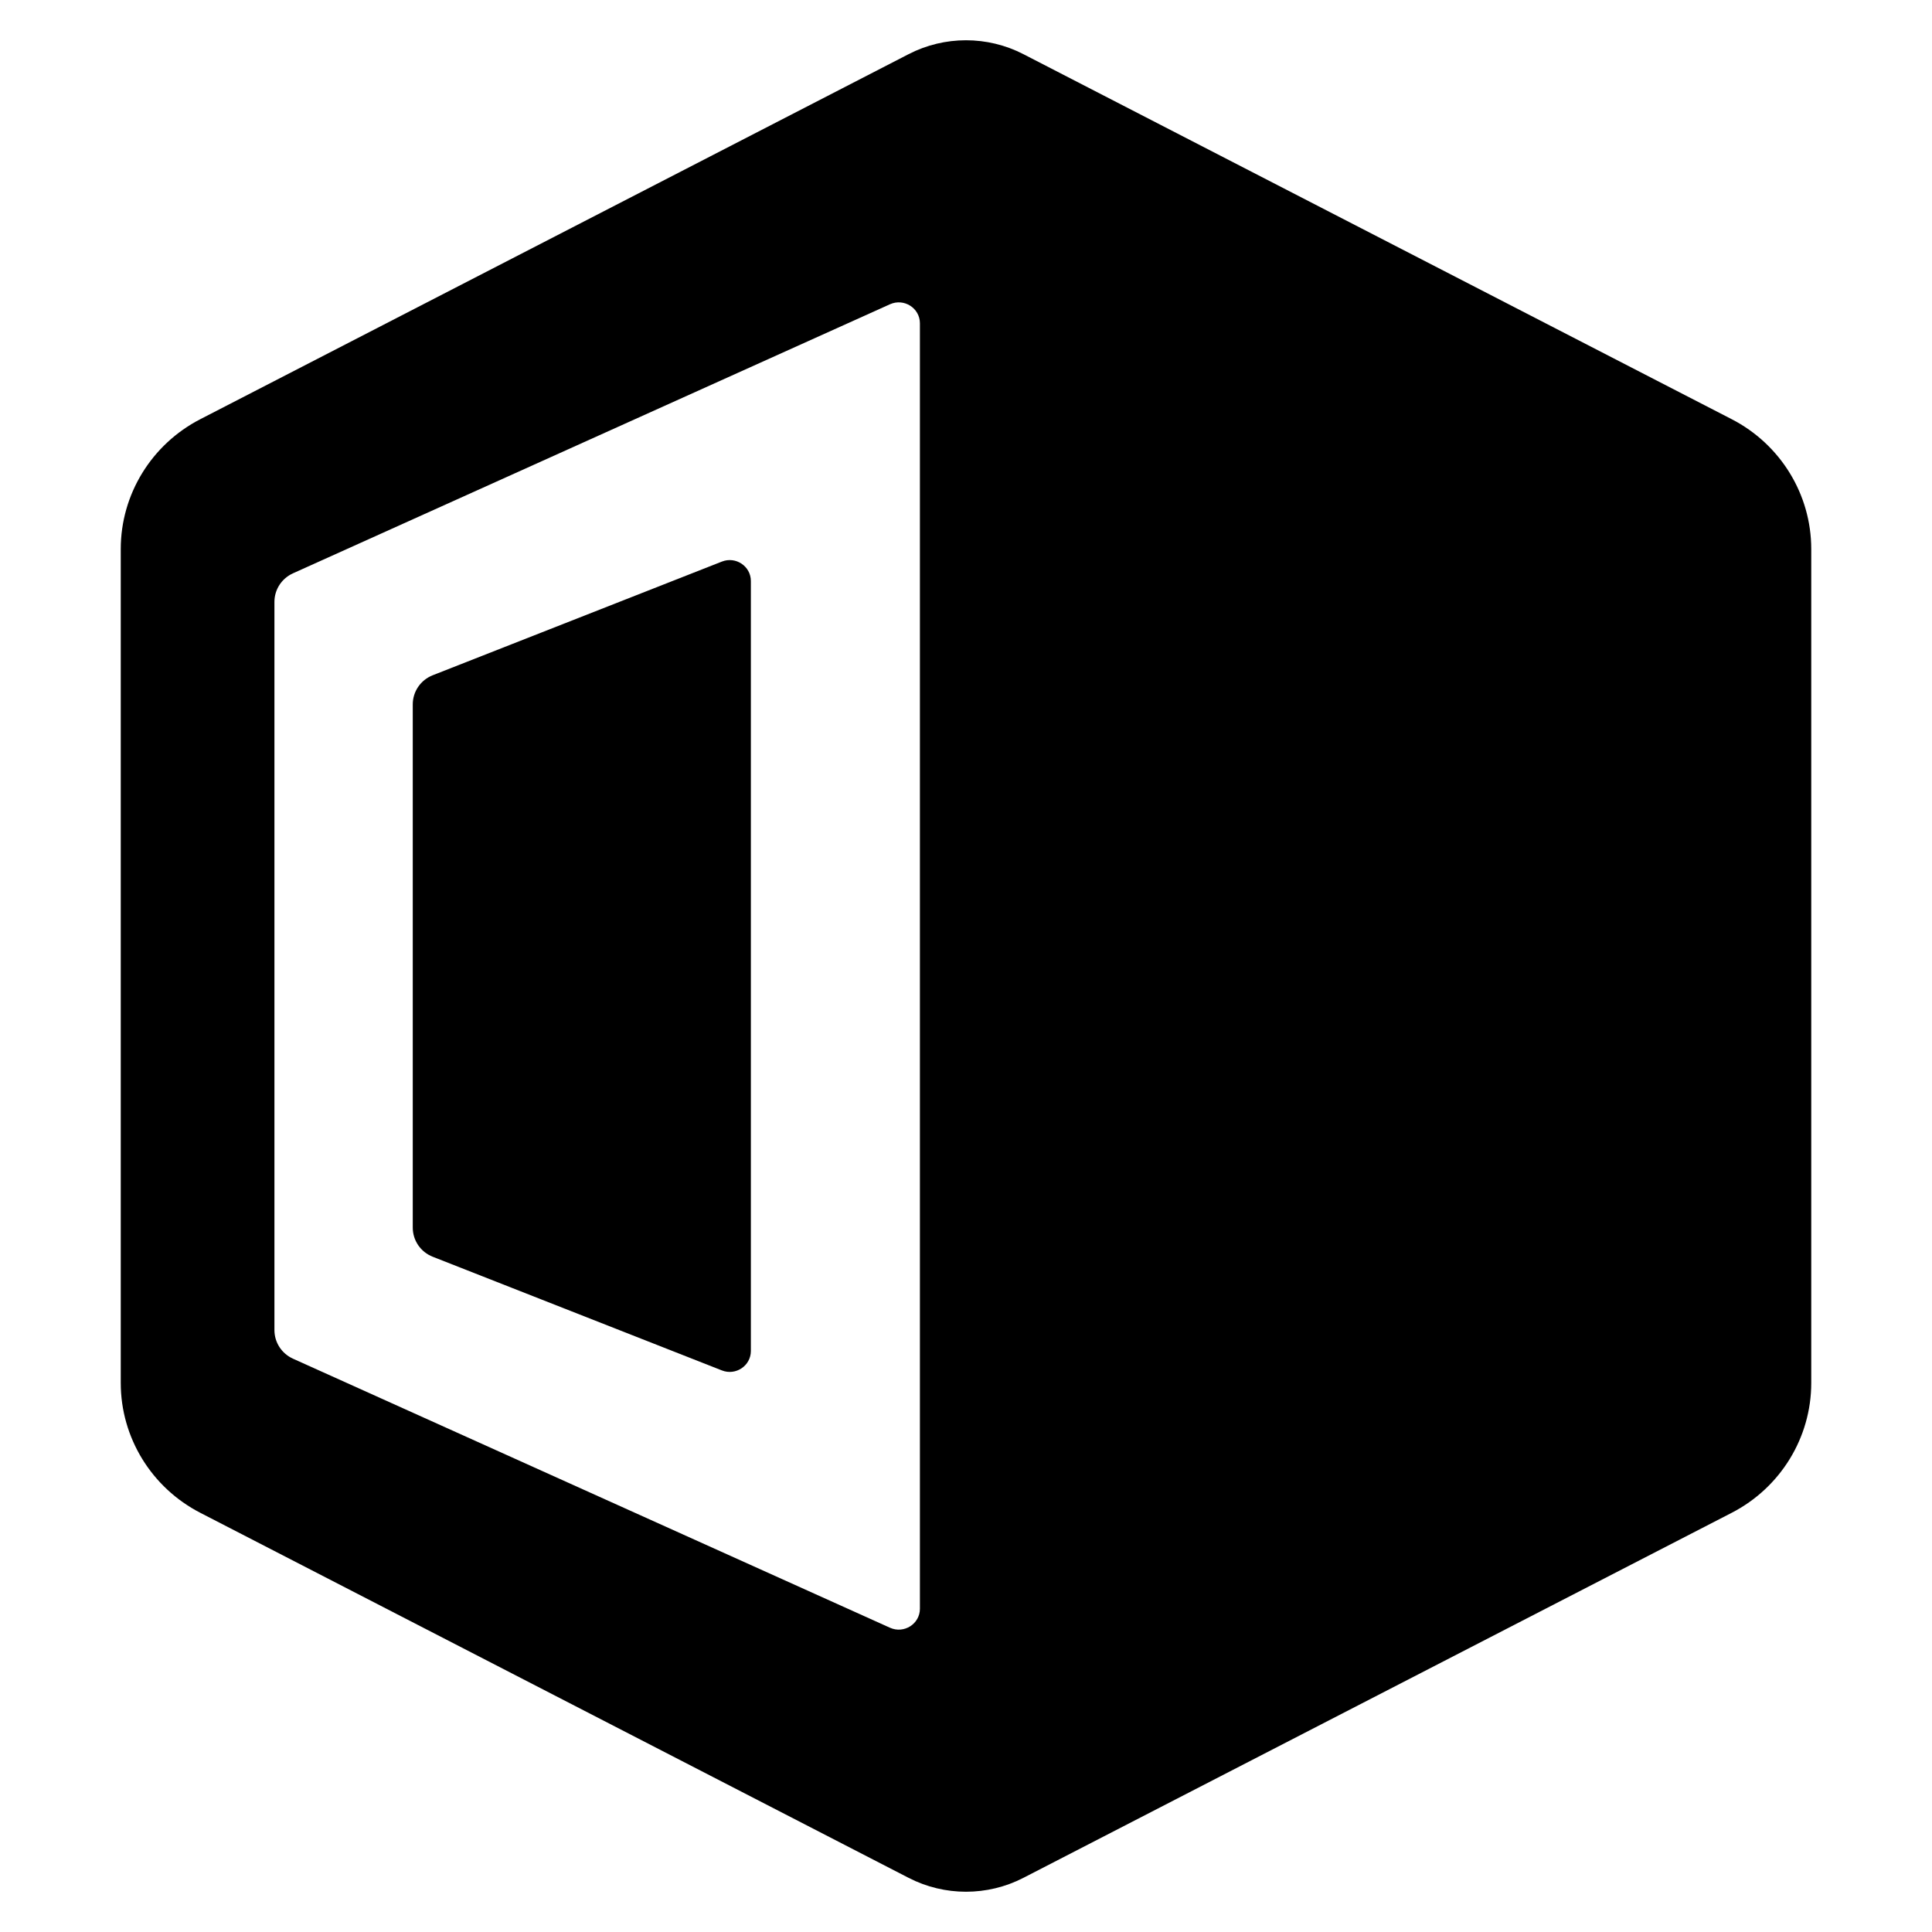 <svg width="48" height="48" viewBox="0 0 48 48" fill="none" xmlns="http://www.w3.org/2000/svg">
<path d="M43.022 10.414L25.427 1.346C24.533 0.885 23.467 0.885 22.573 1.346L4.978 10.414C3.763 11.04 3 12.284 3 13.641V34.359C3 35.716 3.763 36.96 4.978 37.586L22.573 46.654C23.467 47.115 24.533 47.115 25.427 46.654L43.022 37.586C44.237 36.96 45 35.716 45 34.359V13.641C45 12.284 44.237 11.04 43.022 10.414ZM22.855 39.968C22.855 40.346 22.46 40.597 22.112 40.441L7.279 33.756C6.998 33.629 6.818 33.352 6.818 33.046V14.954C6.818 14.648 6.998 14.371 7.279 14.244L22.112 7.559C22.46 7.403 22.855 7.654 22.855 8.033V39.968ZM10.752 16.776L17.936 13.952C18.28 13.817 18.655 14.068 18.655 14.435V33.565C18.655 33.932 18.28 34.183 17.936 34.048L10.752 31.224C10.451 31.106 10.255 30.819 10.255 30.5V17.5C10.255 17.181 10.451 16.894 10.752 16.776Z" fill="#0039FF" style="fill:#0039FF;fill:color(display-p3 0 0.224 1);fill-opacity:1;"/>
</svg>
